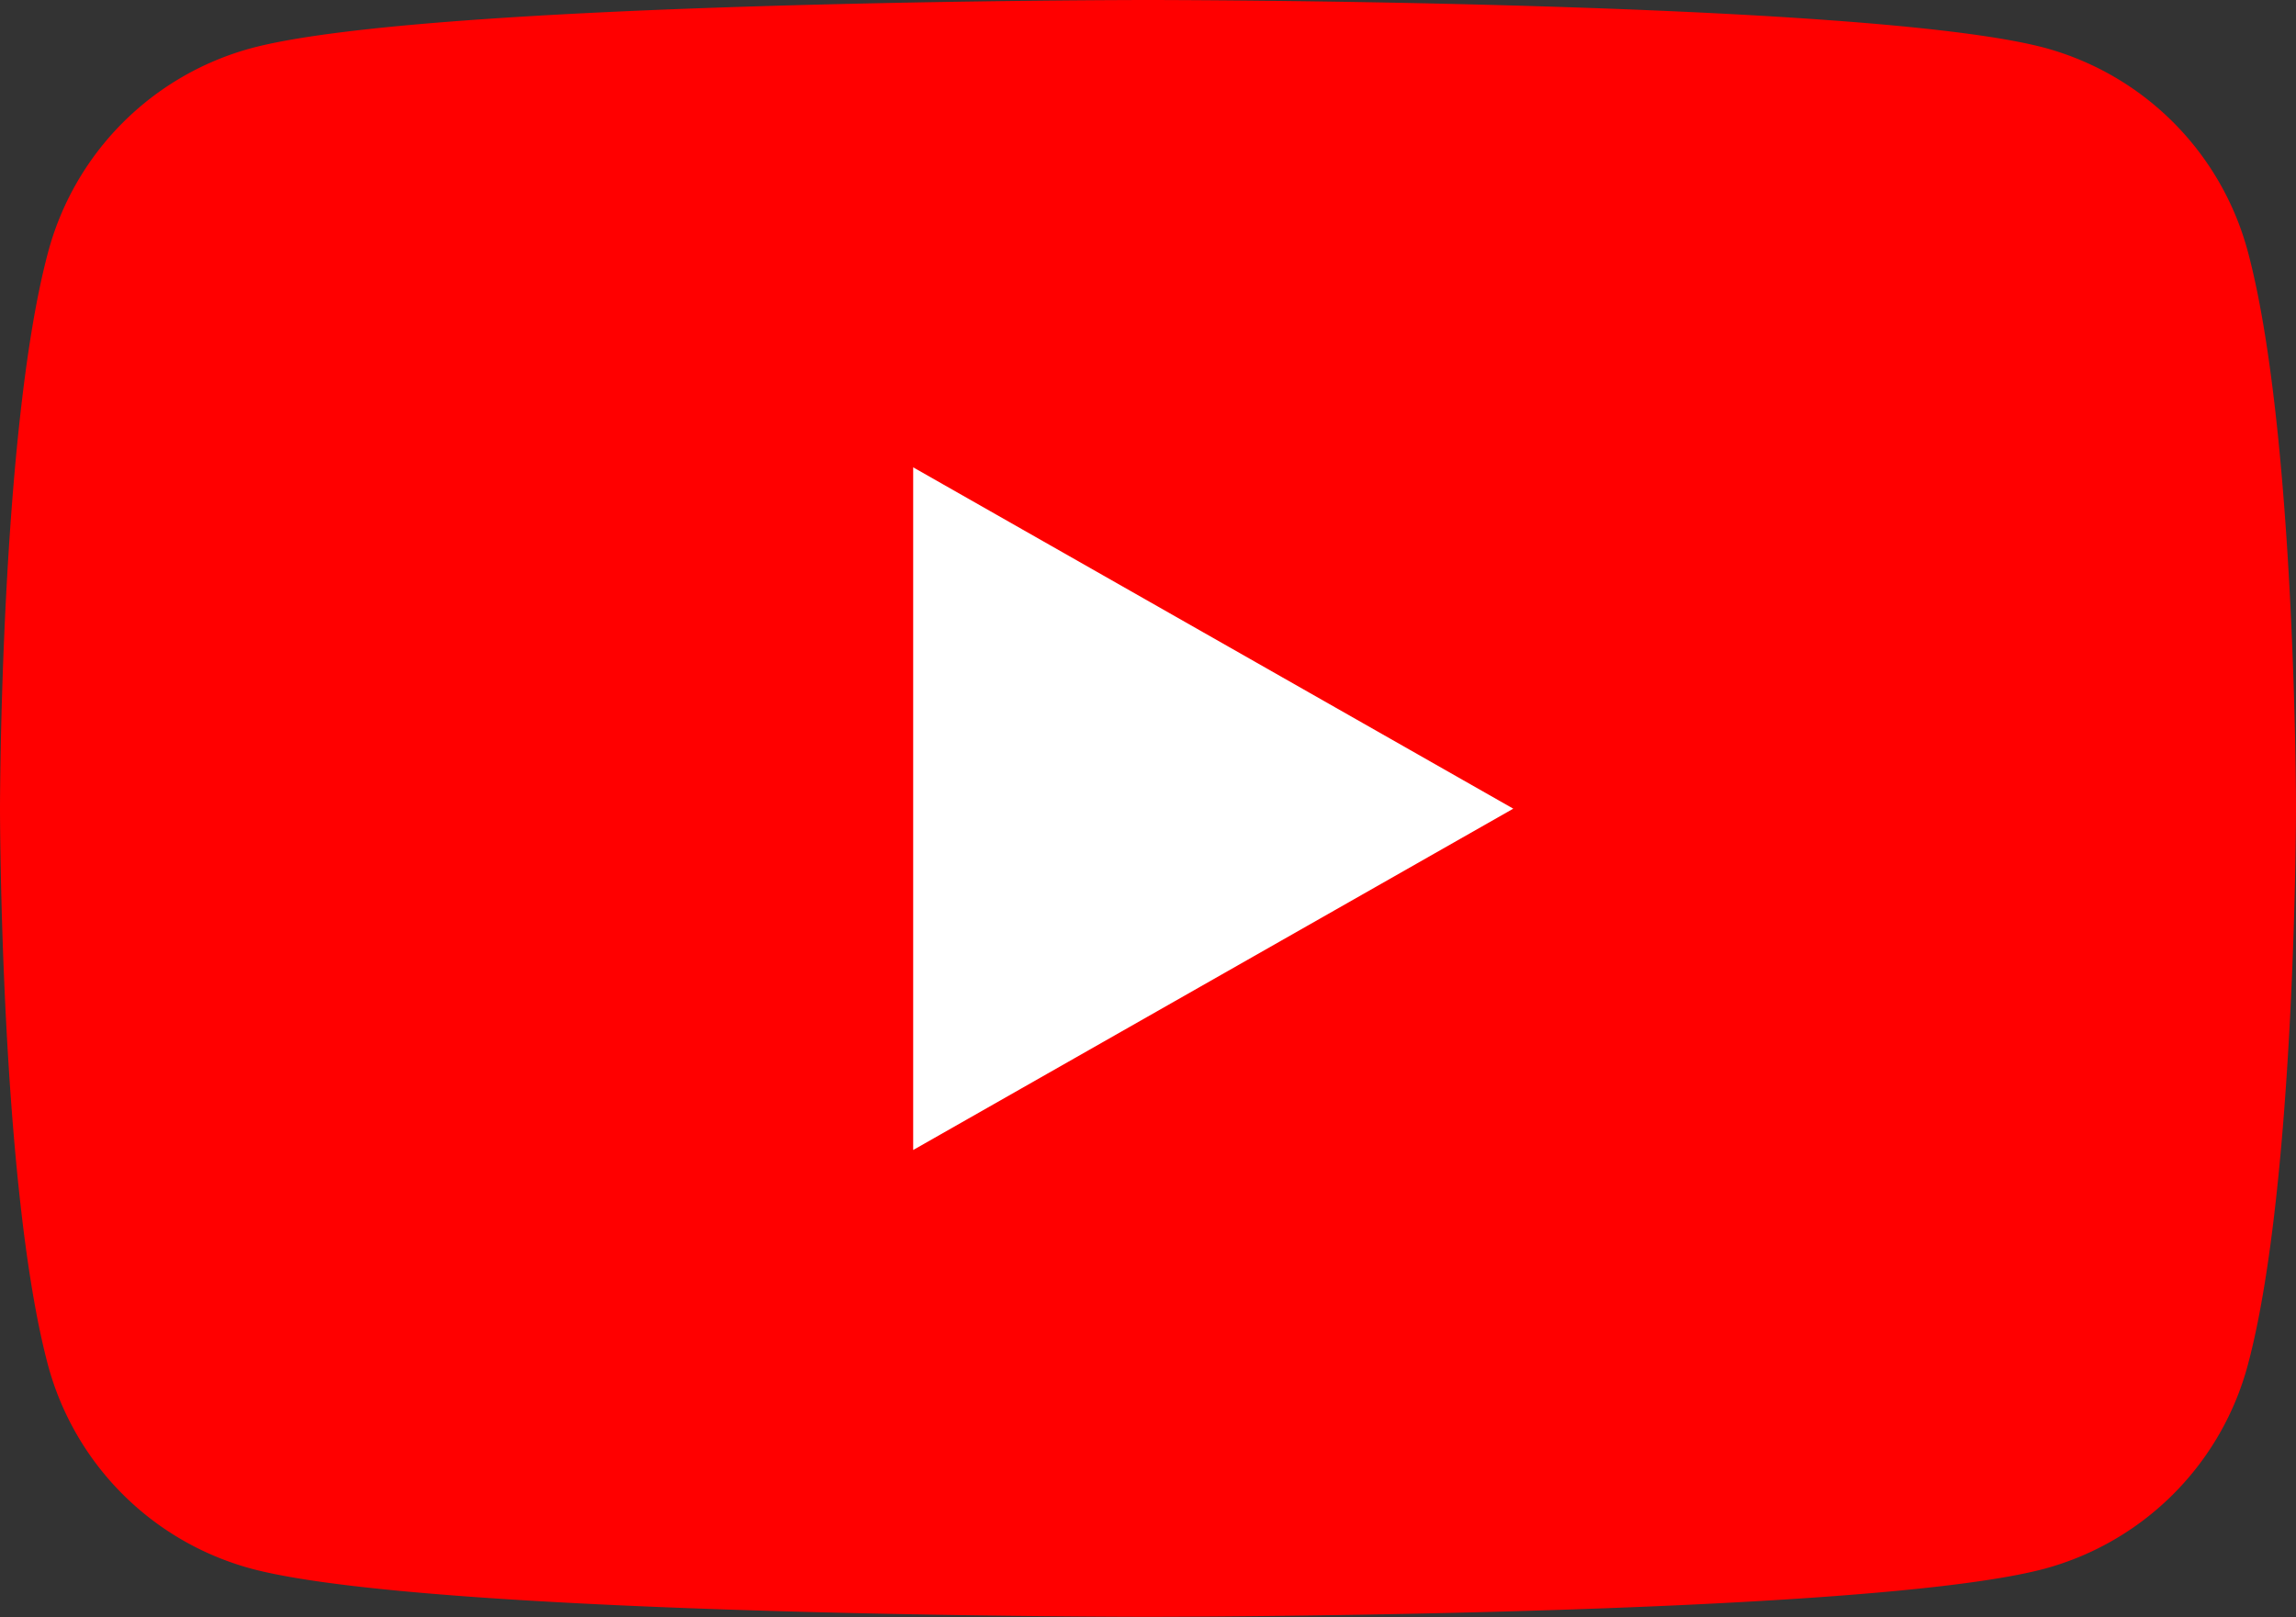 <svg xmlns="http://www.w3.org/2000/svg" viewBox="0 0 134.64 94.86"><rect x="0" y="0" width="134.64" height="94.86" fill="#333333" stroke="none"/><defs><style>.cls-1{fill:red;}.cls-2{fill:#fff;}</style></defs><title>Youtube</title><g id="Layer_2" data-name="Layer 2"><g id="Youtube"><path class="cls-1" d="M131.83,14.81a16.92,16.92,0,0,0-11.9-12C109.43,0,67.32,0,67.32,0s-42.1,0-52.6,2.83a16.92,16.92,0,0,0-11.91,12C0,25.38,0,47.43,0,47.43S0,69.48,2.81,80.05A16.92,16.92,0,0,0,14.72,92c10.5,2.83,52.6,2.83,52.6,2.83s42.11,0,52.61-2.83a16.92,16.92,0,0,0,11.9-12c2.81-10.57,2.81-32.62,2.81-32.62S134.64,25.38,131.83,14.81Z"/><polygon class="cls-2" points="53.55 67.45 88.74 47.43 53.55 27.41 53.55 67.45"/></g></g></svg>